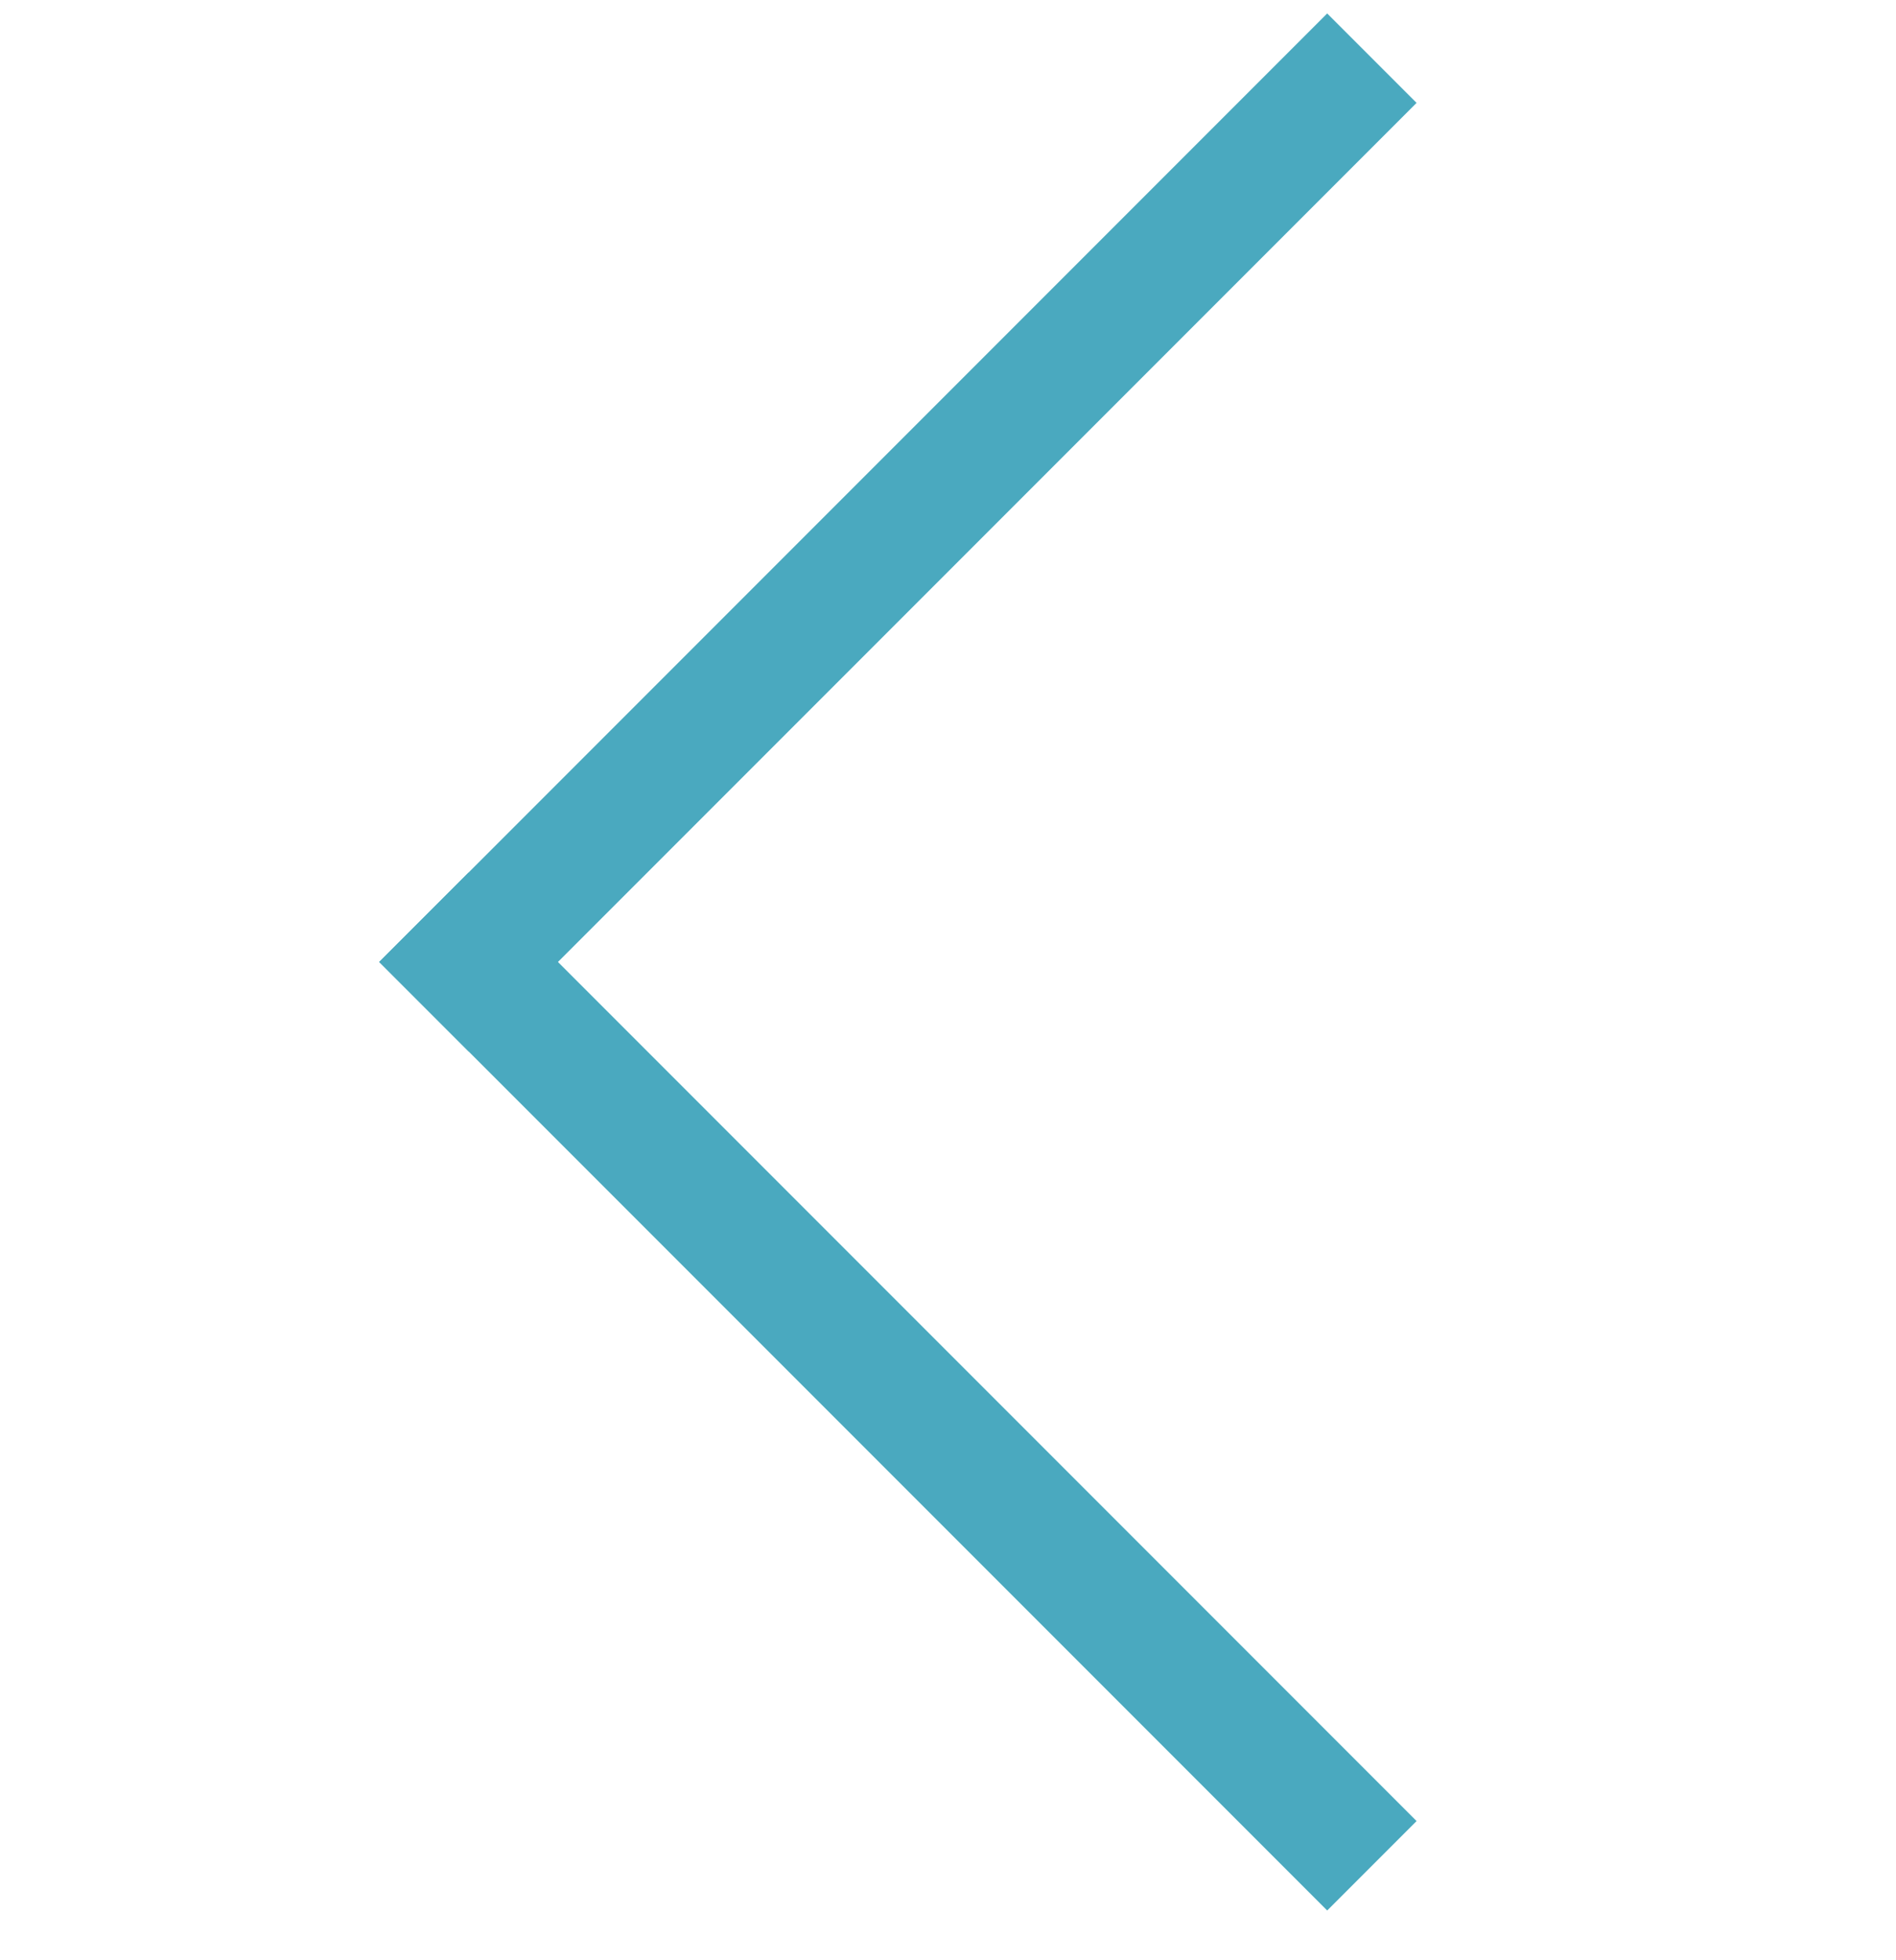 <svg width="30" height="31" viewBox="0 0 30 31" fill="none" xmlns="http://www.w3.org/2000/svg">
<line x1="21.707" y1="0.92" x2="6.707" y2="15.92" stroke="#4AA9BF" stroke-width="2"/>
<line x1="6.707" y1="14.506" x2="21.707" y2="29.506" stroke="#4AA9BF" stroke-width="2"/>
</svg>
